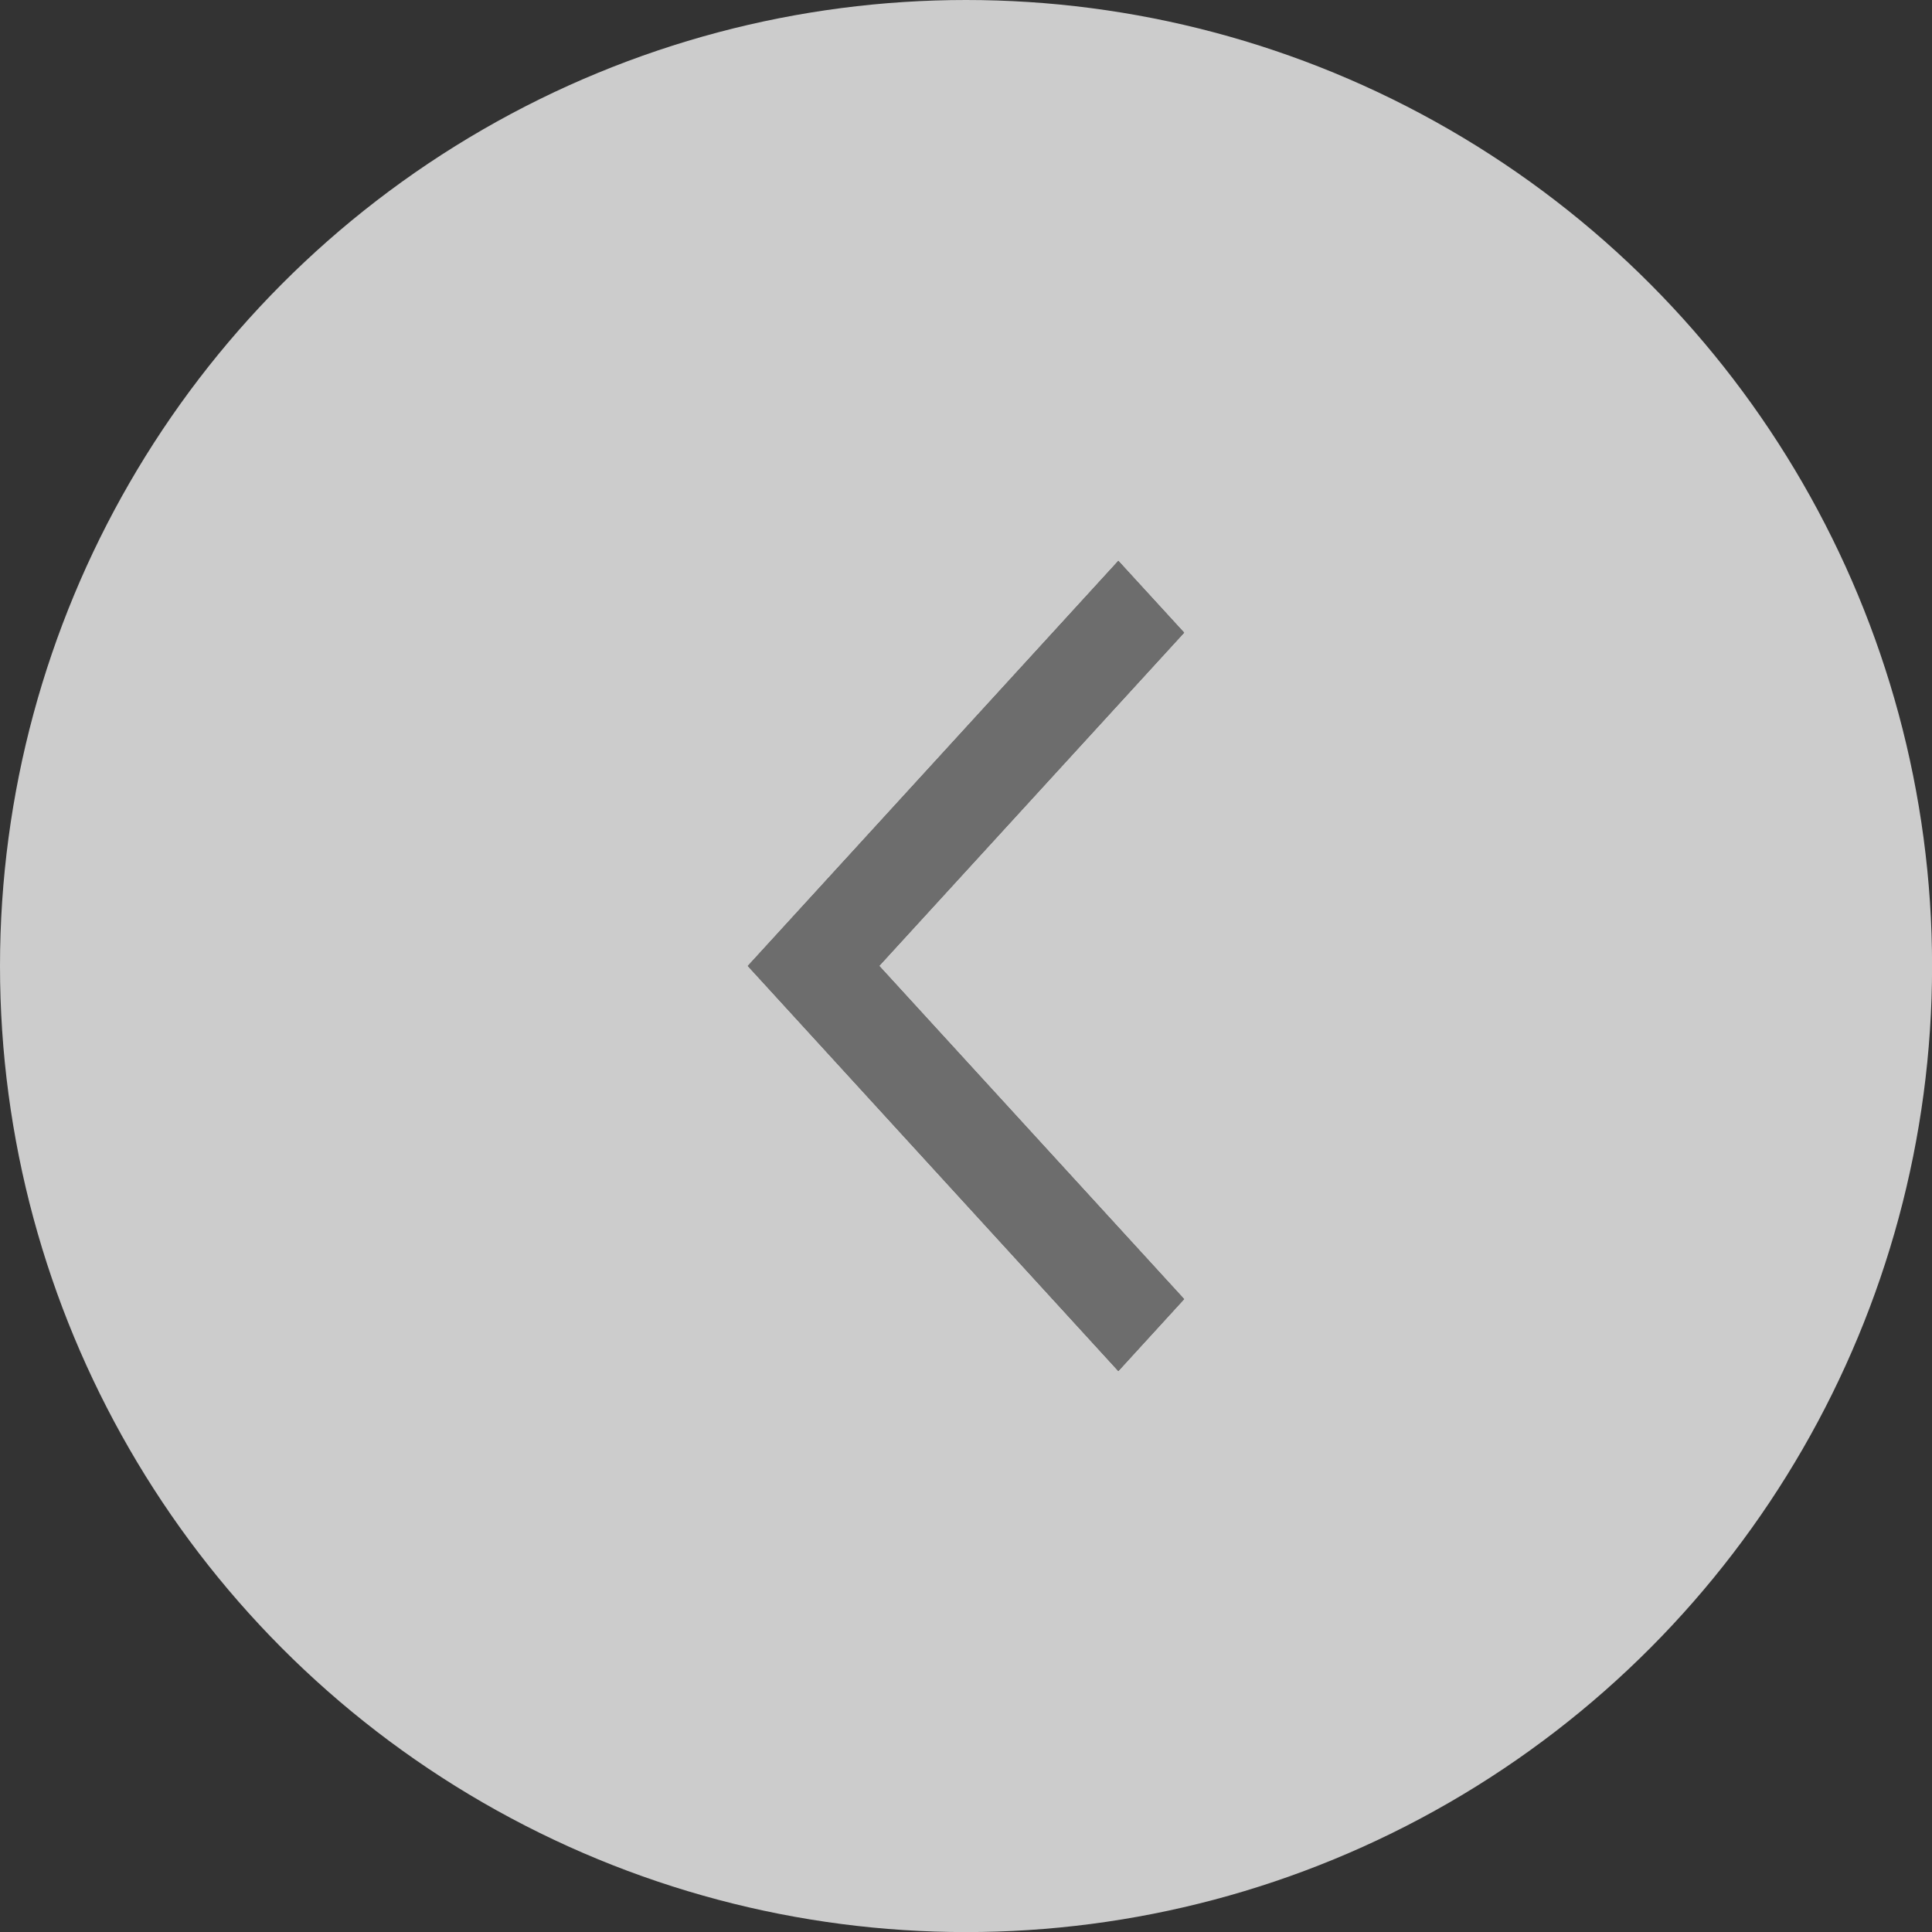 <svg id="circle-arrow-right" xmlns="http://www.w3.org/2000/svg" width="24.711" height="24.711" viewBox="0 0 24.711 24.711">
  <rect x="0" y="0" width="24.711" height="24.711" fill="#333333" stroke="none"/>
  <ellipse id="楕円形_1" data-name="楕円形 1" cx="12.356" cy="12.356" rx="12.356" ry="12.356" transform="translate(0 0)" fill="rgba(255,255,255,0.75)"/>
  <path id="パス_1" data-name="パス 1" d="M14.89,7.393l-4.739,5.181,4.739,5.181.841-.92-3.9-4.262,3.9-4.262Z" transform="translate(-0.586 -0.219)" fill="#6d6d6d"/>
  <path id="パス_2" data-name="パス 2" d="M14.89,7.393l-4.739,5.181,4.739,5.181.841-.92-3.9-4.262,3.9-4.262Z" transform="translate(-0.586 -0.219)" fill="#6d6d6d"/>
  <path id="パス_3" data-name="パス 3" d="M14.89,7.393l-4.739,5.181,4.739,5.181.841-.92-3.9-4.262,3.9-4.262Z" transform="translate(-0.586 -0.219)" fill="#6d6d6d"/>
</svg>
